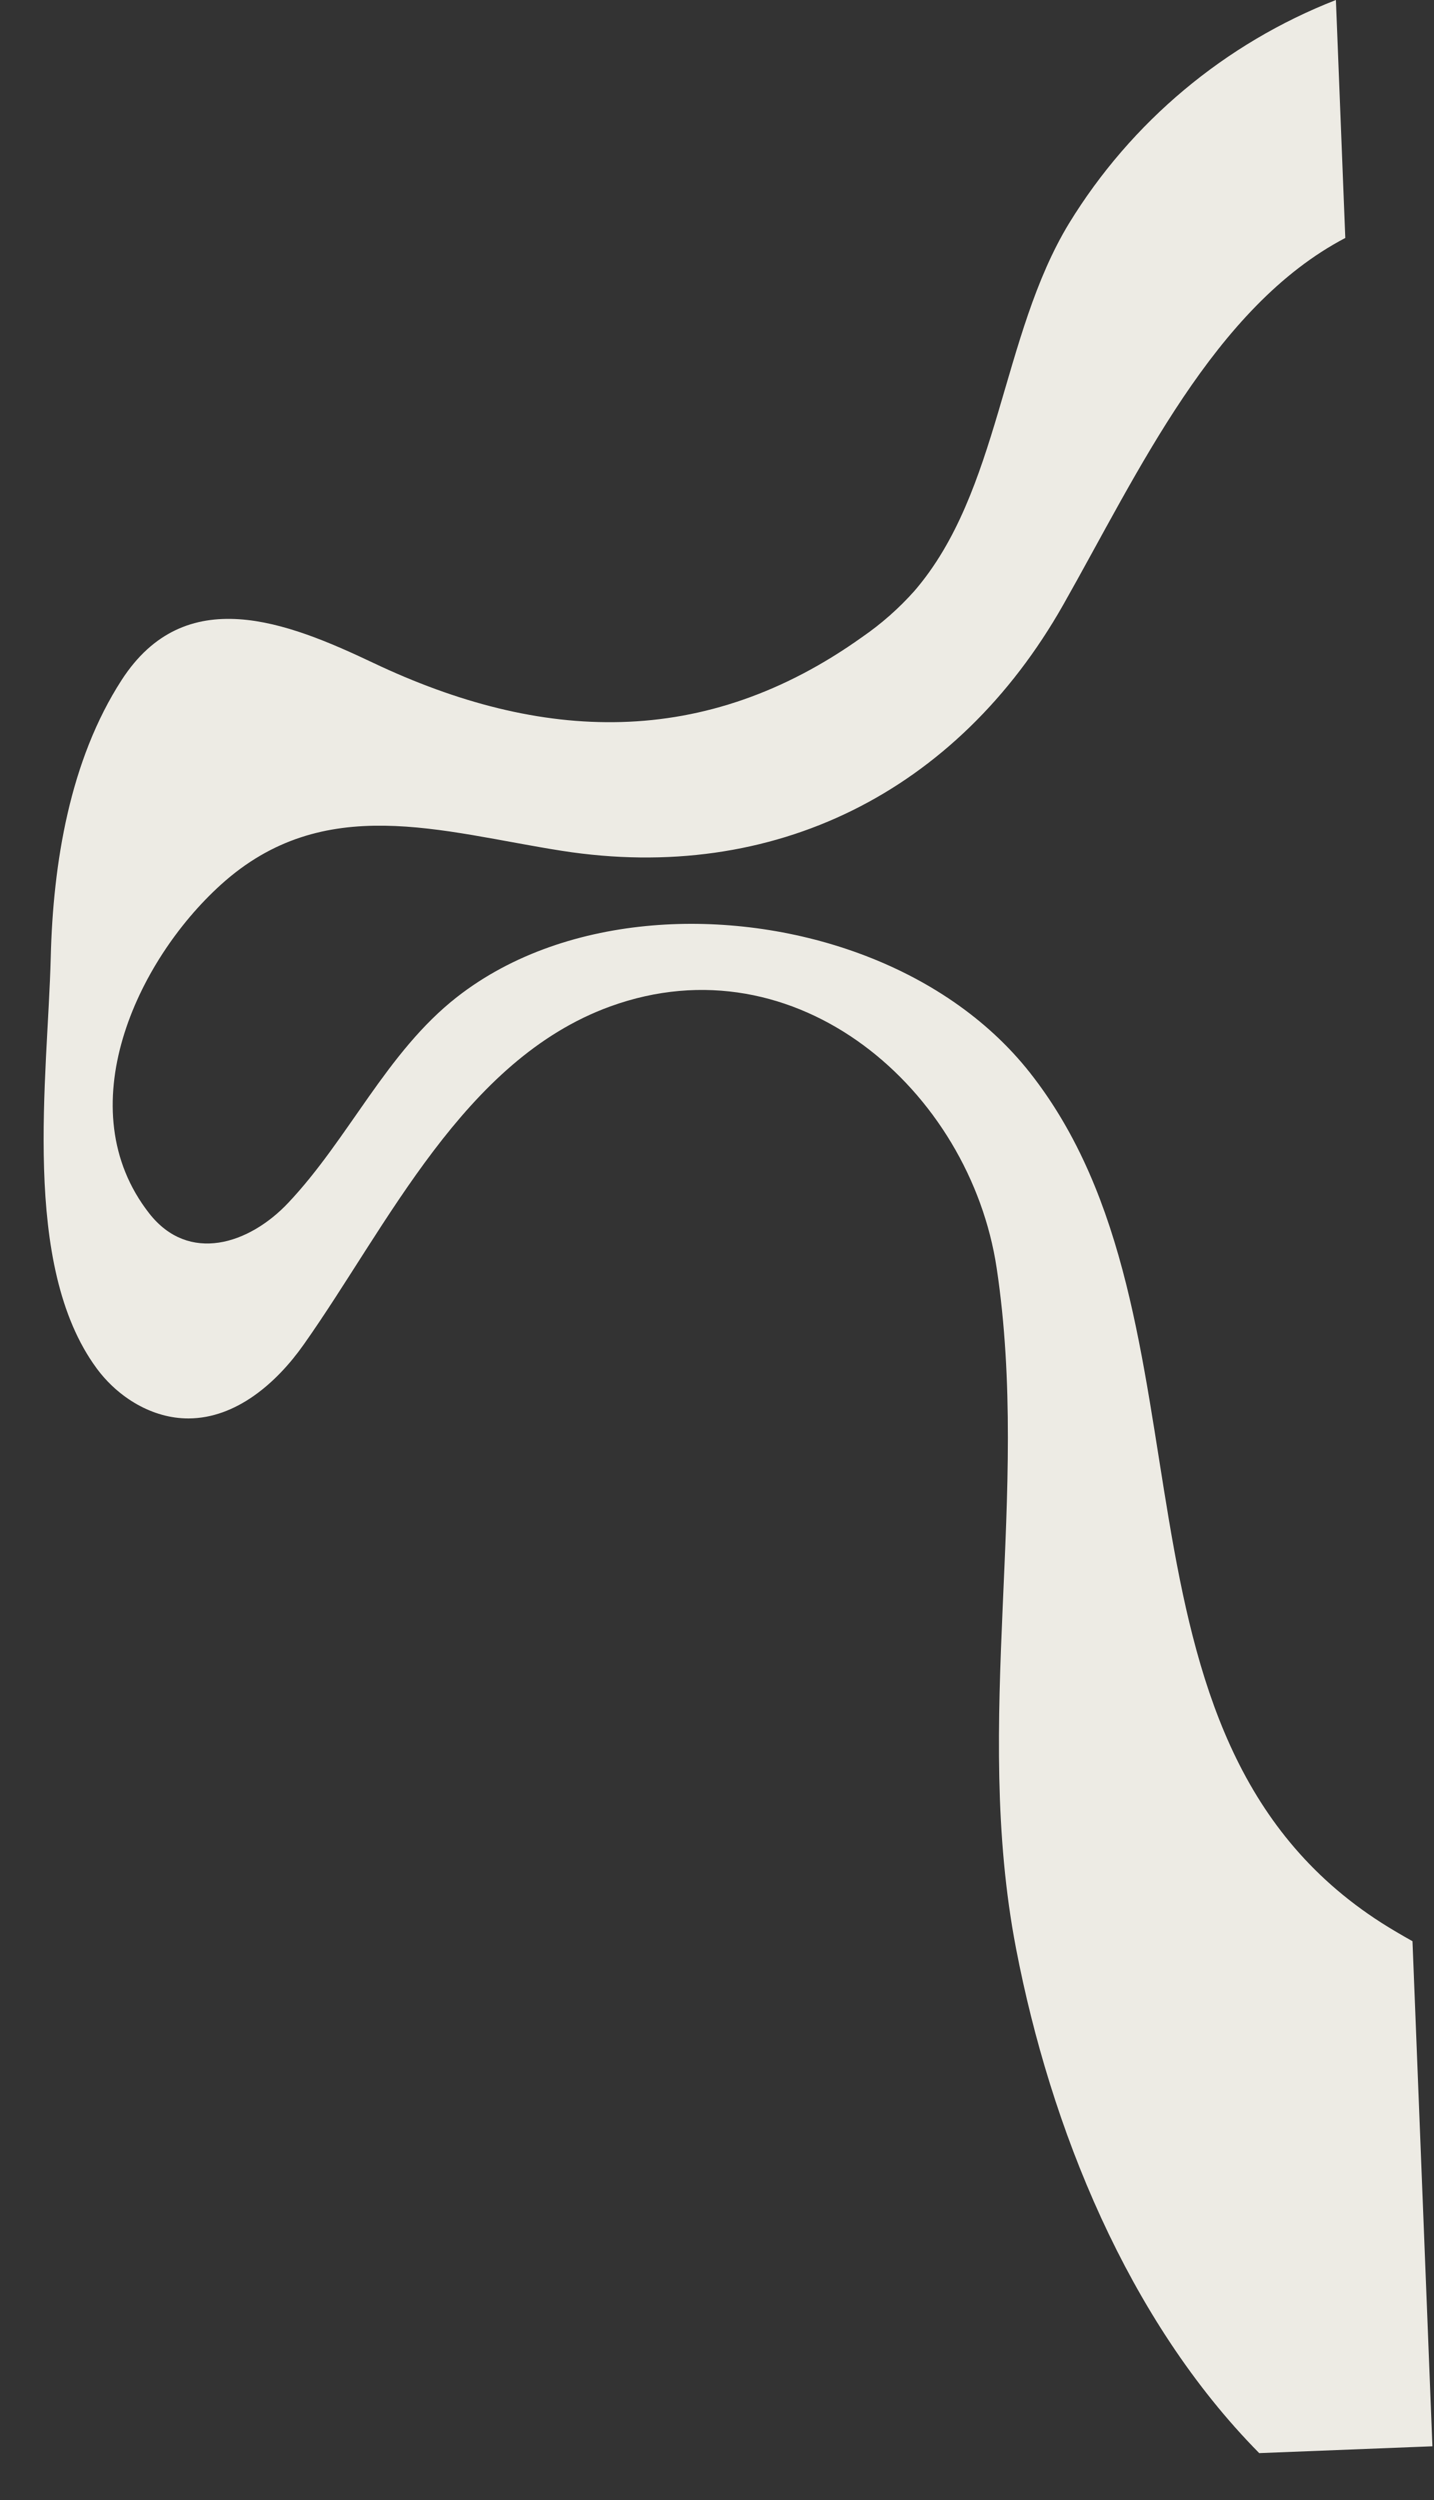 <svg width="389" height="678" viewBox="0 0 389 678" fill="none" xmlns="http://www.w3.org/2000/svg">
<rect x="0" y="0" width="389" height="678" fill="#333333" stroke="none"/>
<g clip-path="url(#clip0_3011_15)">
<path d="M289.992 60.582C271.554 90.933 271.227 133.349 248.078 160.223C243.881 164.942 239.133 169.132 233.93 172.72C191.142 203.282 146.802 201.359 101.234 179.749C77.879 168.672 50.246 157.723 32.986 184.424C18.914 206.206 14.391 234.116 13.766 259.611C12.963 292.018 5.581 343.068 26.232 371.086C32.058 378.982 41.34 384.691 51.166 384.653C64.024 384.596 74.979 375.116 82.381 364.626C105.167 332.393 125.768 287.385 165.509 272.937C216.143 254.536 263.122 295.675 270.369 343.897C279.597 405.28 263.72 466.524 275.619 528.383C284.938 576.843 305.853 629.059 341.588 665.238L388.571 663.384L383.165 526.42C379.798 524.531 376.959 522.842 374.762 521.438C295.152 470.508 332.419 358.141 279.386 290.89C255.882 261.083 213.788 247.863 176.922 250.97C158.03 252.566 139.091 258.537 123.927 270.405C104.841 285.339 94.639 308.8 78.115 326.265C67.614 337.358 51.216 342.799 40.454 329.012C18.413 300.779 36.925 260.668 59.983 239.853C87.871 214.673 119.606 225.58 152.394 230.721C209.955 239.738 259.638 214.759 288.391 164.066C308.733 128.196 329.246 83.242 364.936 64.53L362.389 0C332.289 11.756 306.868 33.035 289.992 60.582Z" fill="#EDEBE4"/>
</g>
<defs>
<clipPath id="clip0_3011_15">
<rect width="663.9" height="362.67" fill="white" transform="translate(362.389) rotate(87.74)"/>
</clipPath>
</defs>
</svg>
